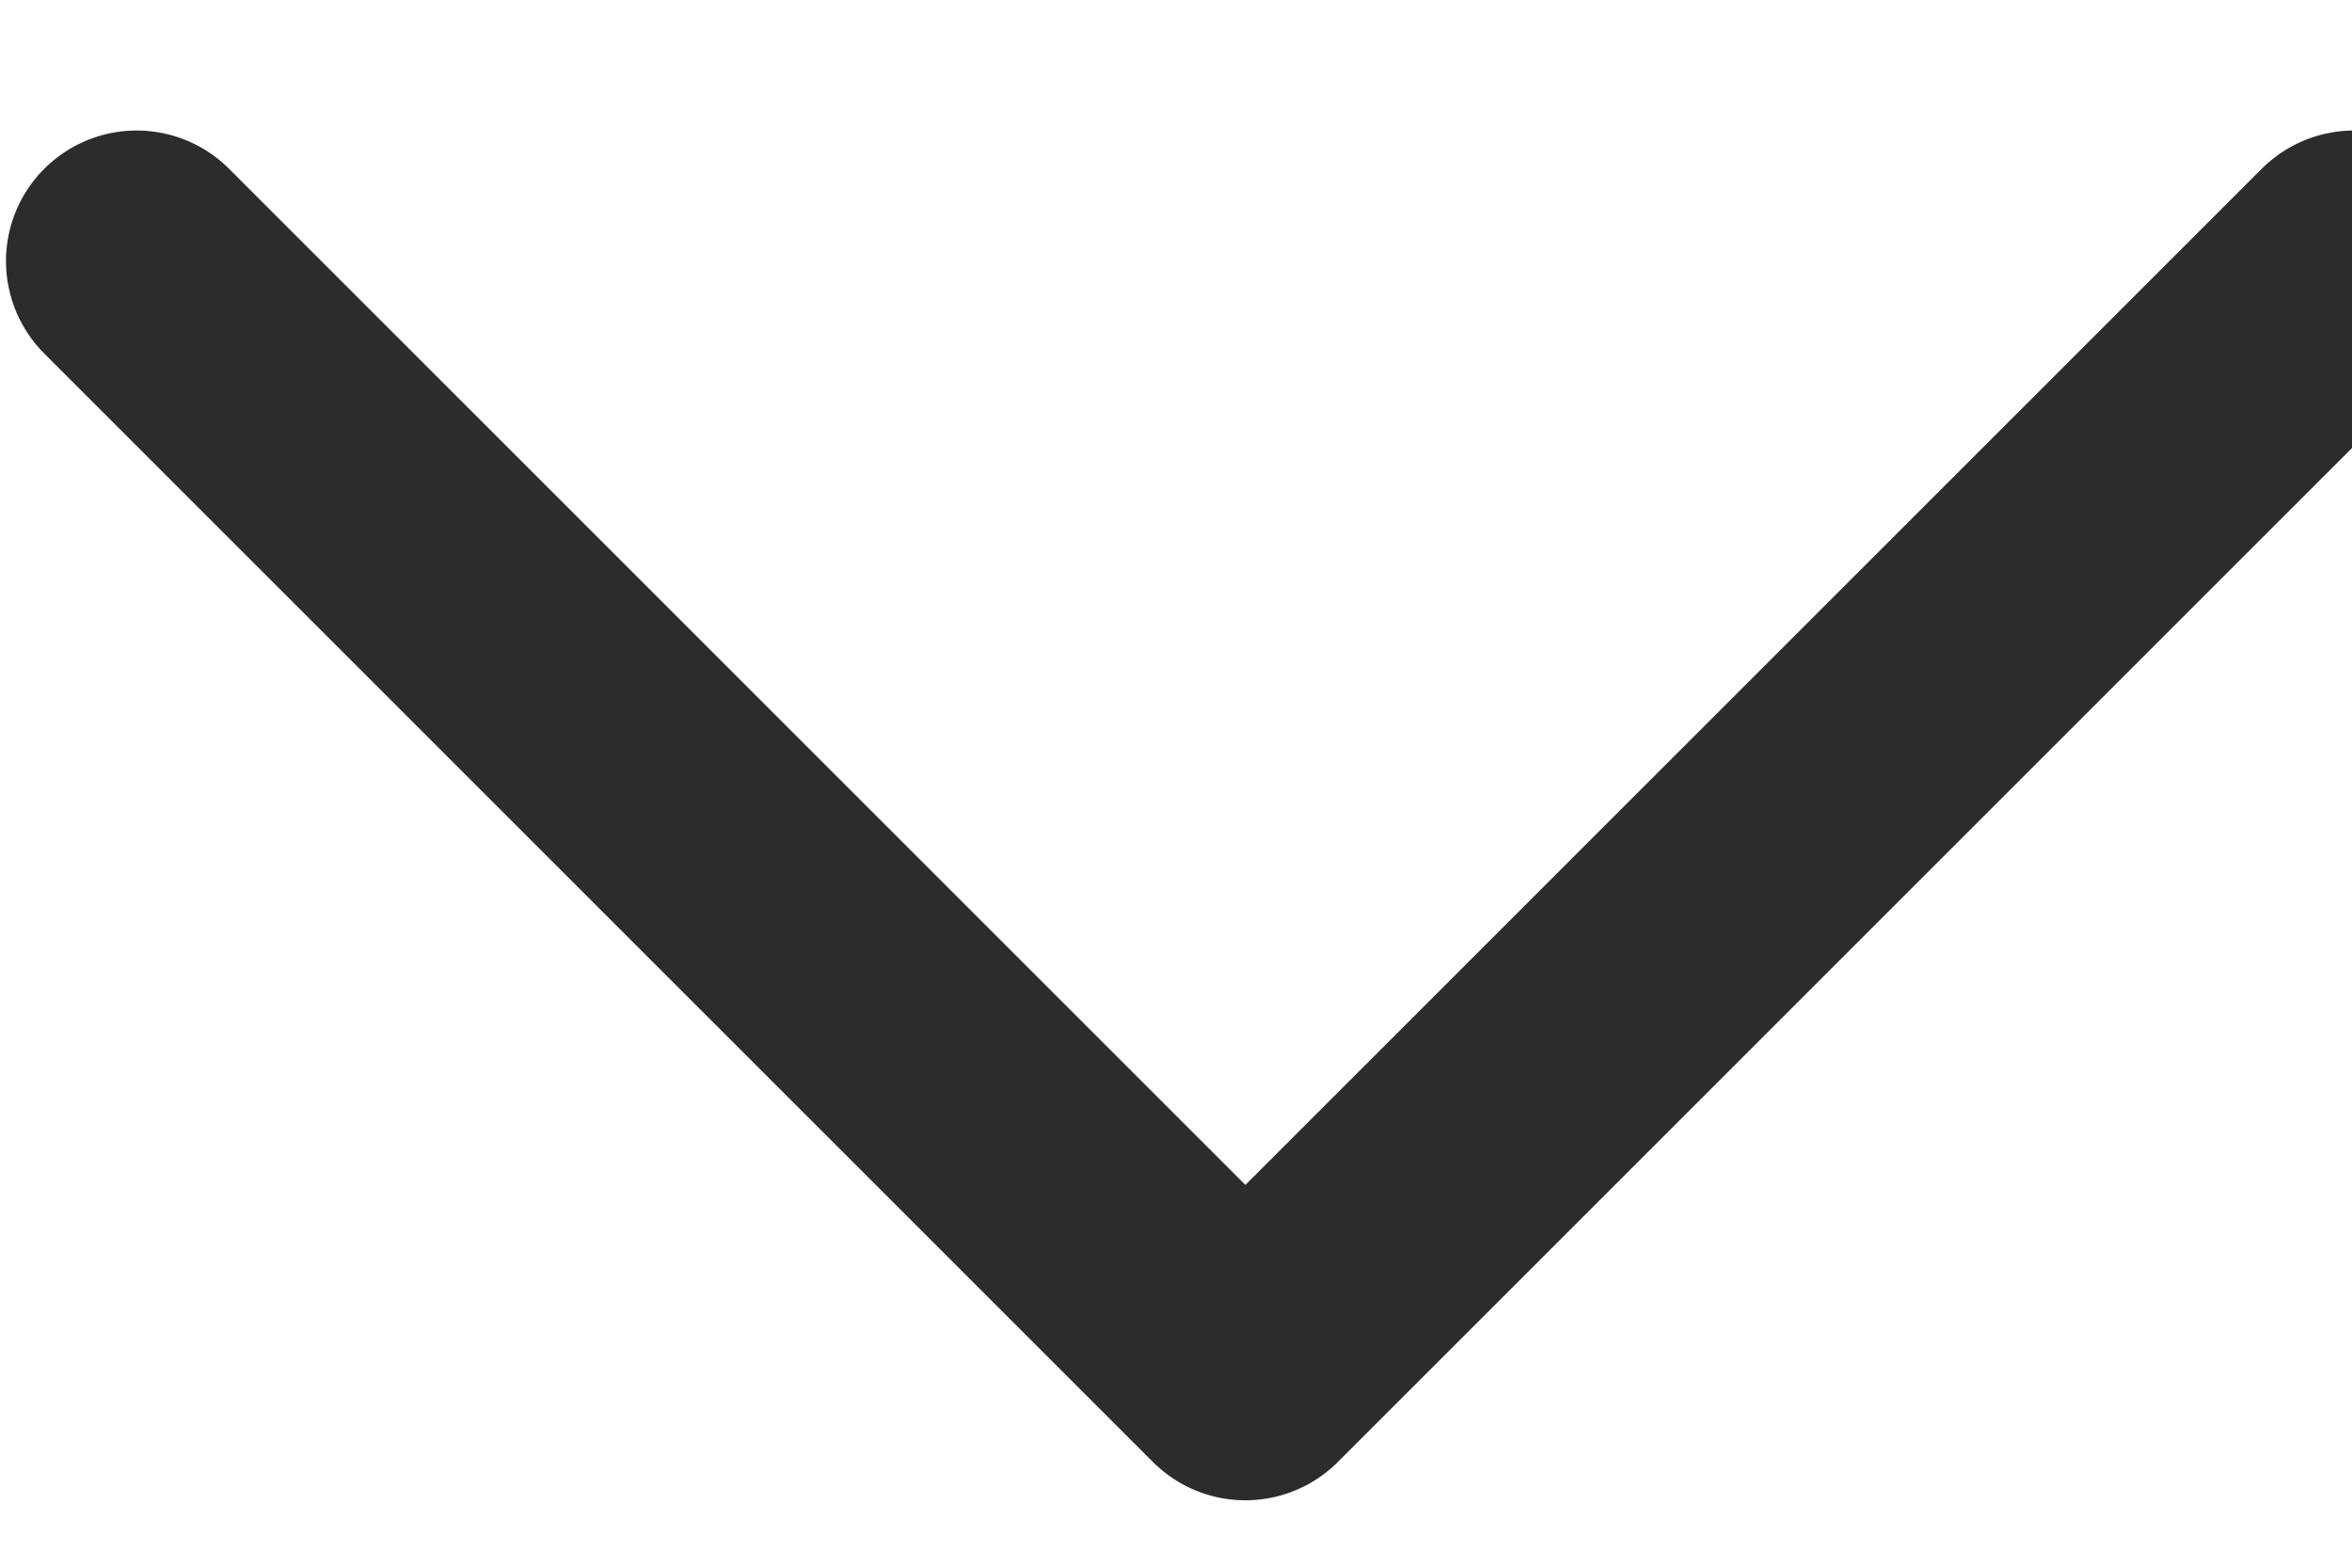 <svg xmlns="http://www.w3.org/2000/svg" width="9" height="6" viewBox="0 0 9 6">
    <path fill="none" fill-rule="evenodd" stroke="#2C2C2C" stroke-linecap="round" stroke-linejoin="round" d="M1007.767 32L1013.767 32 1013.767 38" transform="rotate(135 514.808 -190.35)"/>
</svg>
